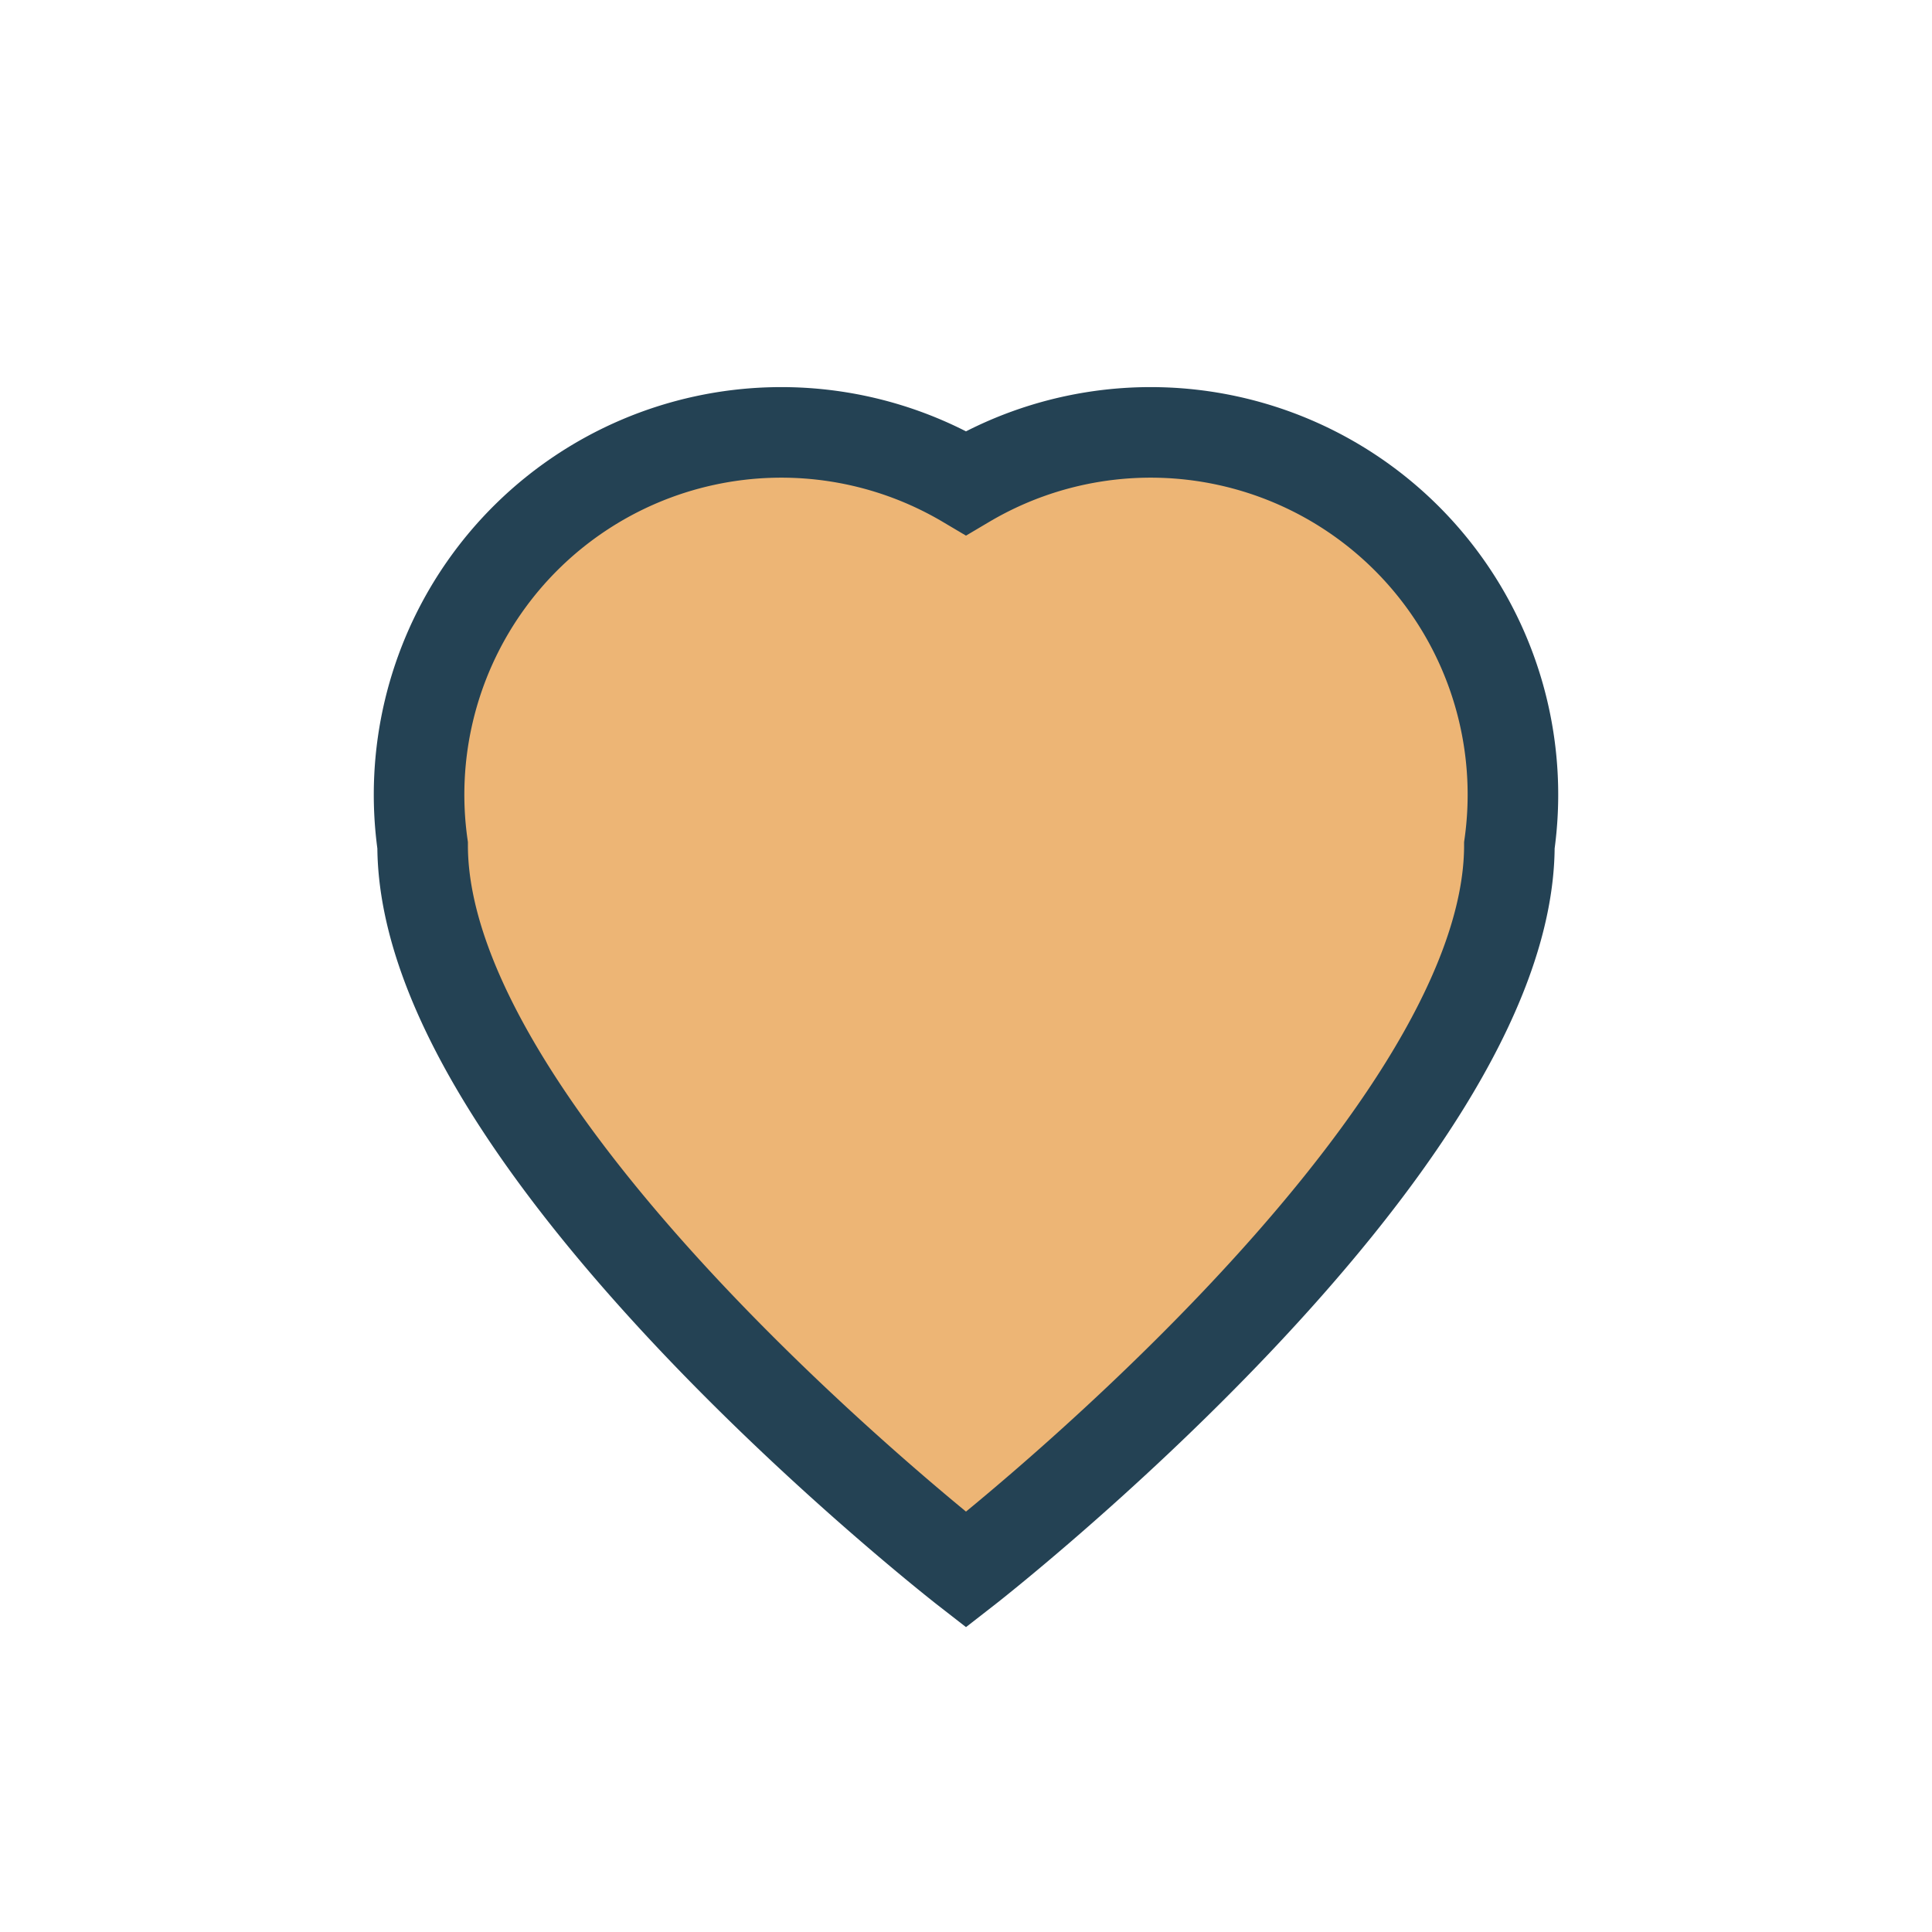 <?xml version="1.0" encoding="UTF-8"?>
<svg xmlns="http://www.w3.org/2000/svg" width="32" height="32" viewBox="0 0 32 32"><path d="M16 26s-9-7-9-12A6 6 0 0 1 16 8a6 6 0 0 1 9 6c0 5-9 12-9 12z" fill="#EDB575" stroke="#244254" stroke-width="1.5"/></svg>